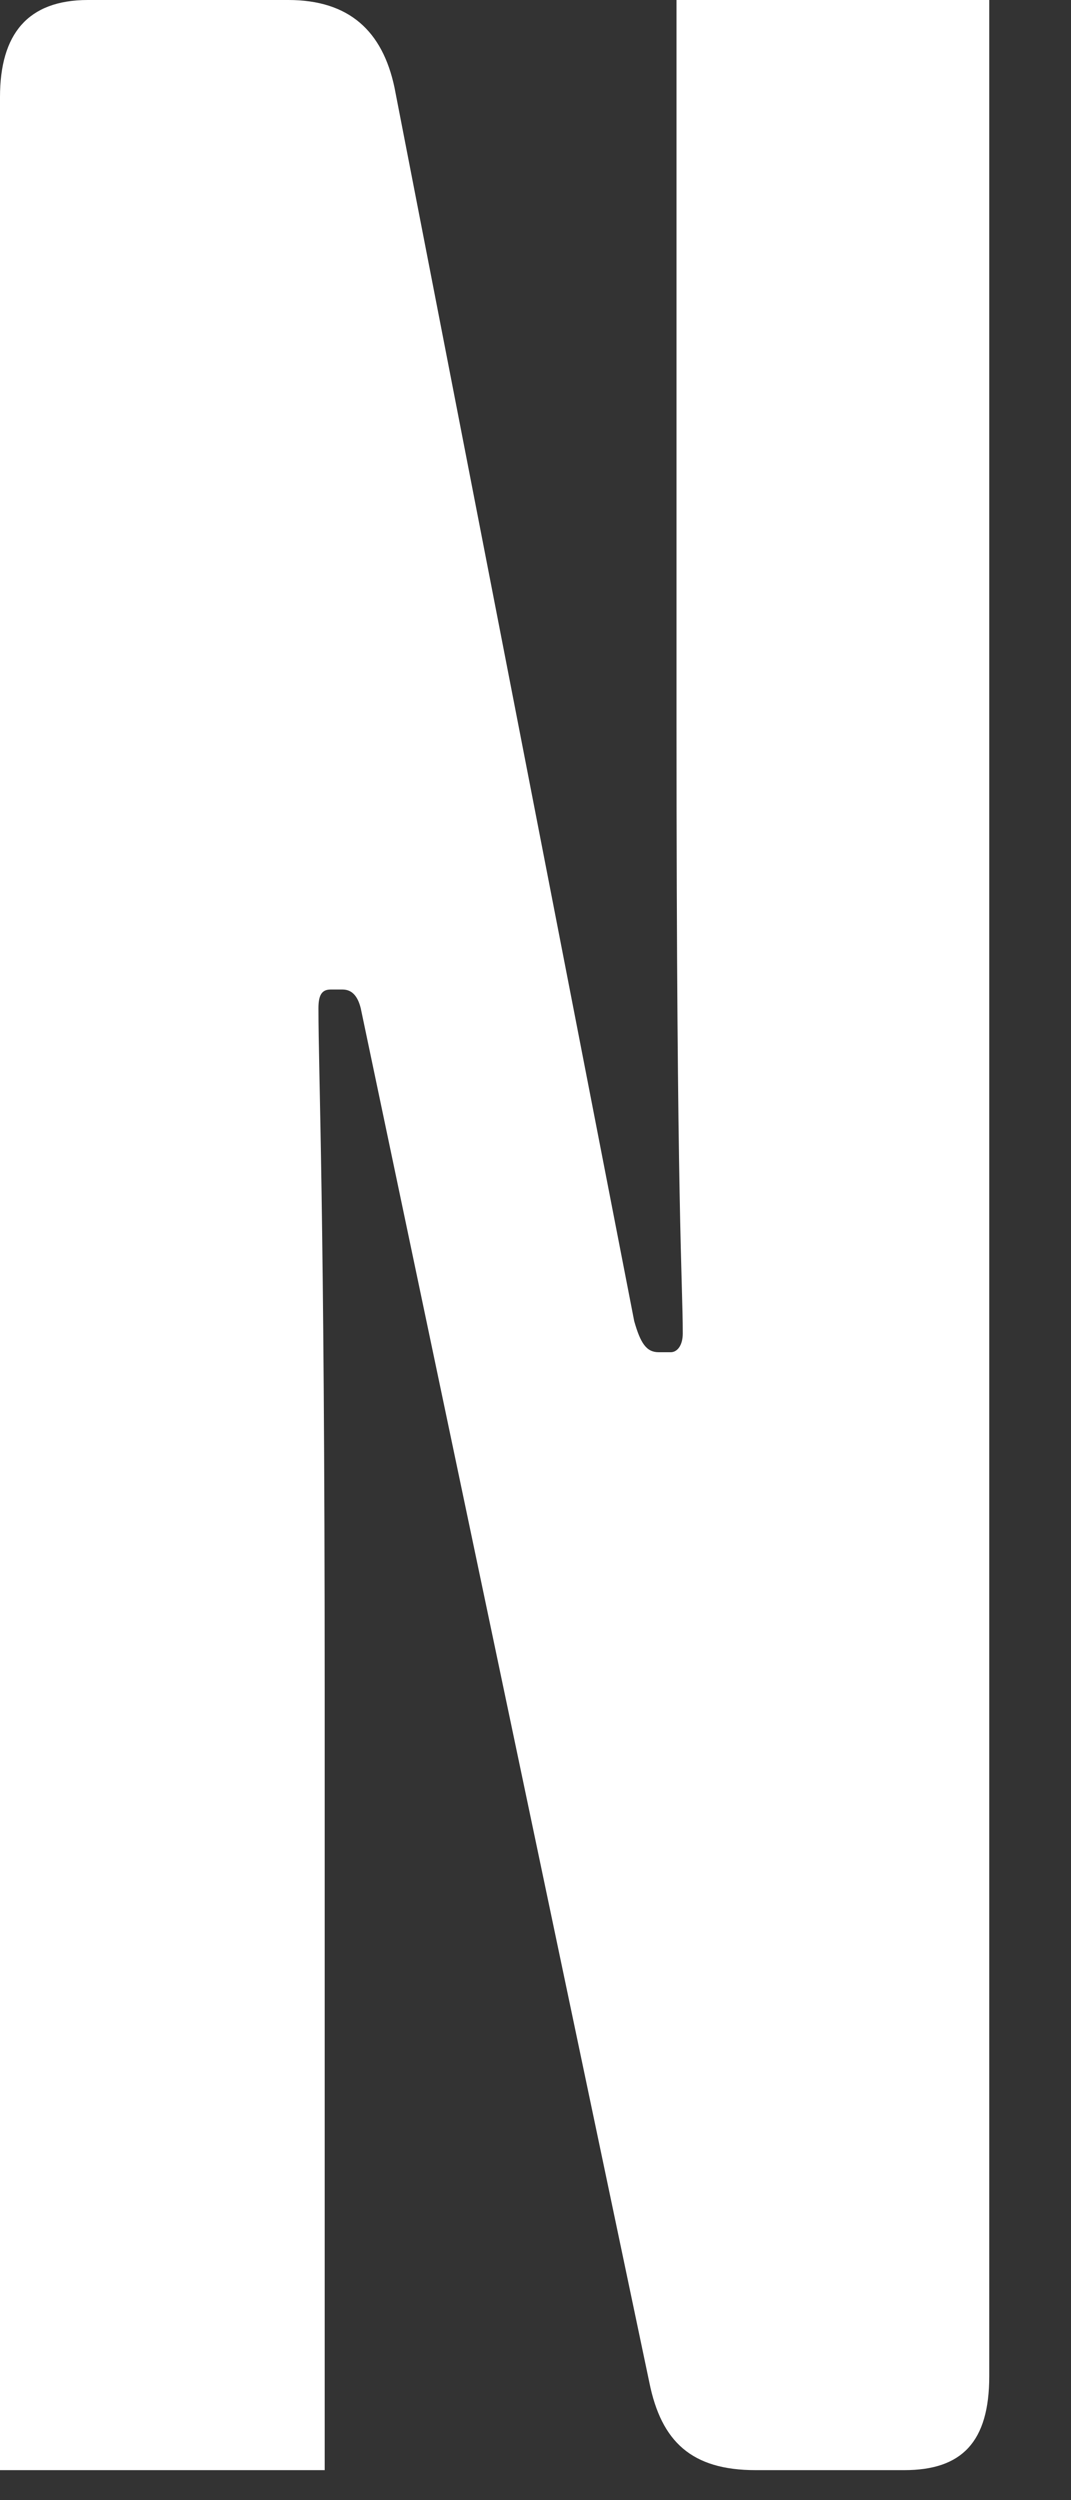 <?xml version="1.0" encoding="utf-8"?>
<svg xmlns="http://www.w3.org/2000/svg" fill="none" height="100%" overflow="visible" preserveAspectRatio="none" style="display: block;" viewBox="0 0 6 14" width="100%">
<rect x="0" y="0" width="6" height="14" fill="#333333" stroke="none"/>
<path d="M5.542 13.306C5.542 13.675 5.388 13.832 5.066 13.832H4.233C3.875 13.832 3.705 13.673 3.638 13.342L2.021 5.646C2.004 5.577 1.971 5.541 1.919 5.541H1.852C1.8 5.541 1.784 5.577 1.784 5.646C1.784 6.015 1.819 6.751 1.819 9.467V13.832H0V0.544C0 0.192 0.154 0 0.493 0H1.615C1.956 0 2.143 0.174 2.21 0.49L3.553 7.398C3.588 7.521 3.621 7.572 3.69 7.572H3.758C3.792 7.572 3.825 7.537 3.825 7.467C3.825 7.17 3.79 6.818 3.79 4.049V0H5.542V13.306Z" fill="white" id="Vector"/>
</svg>